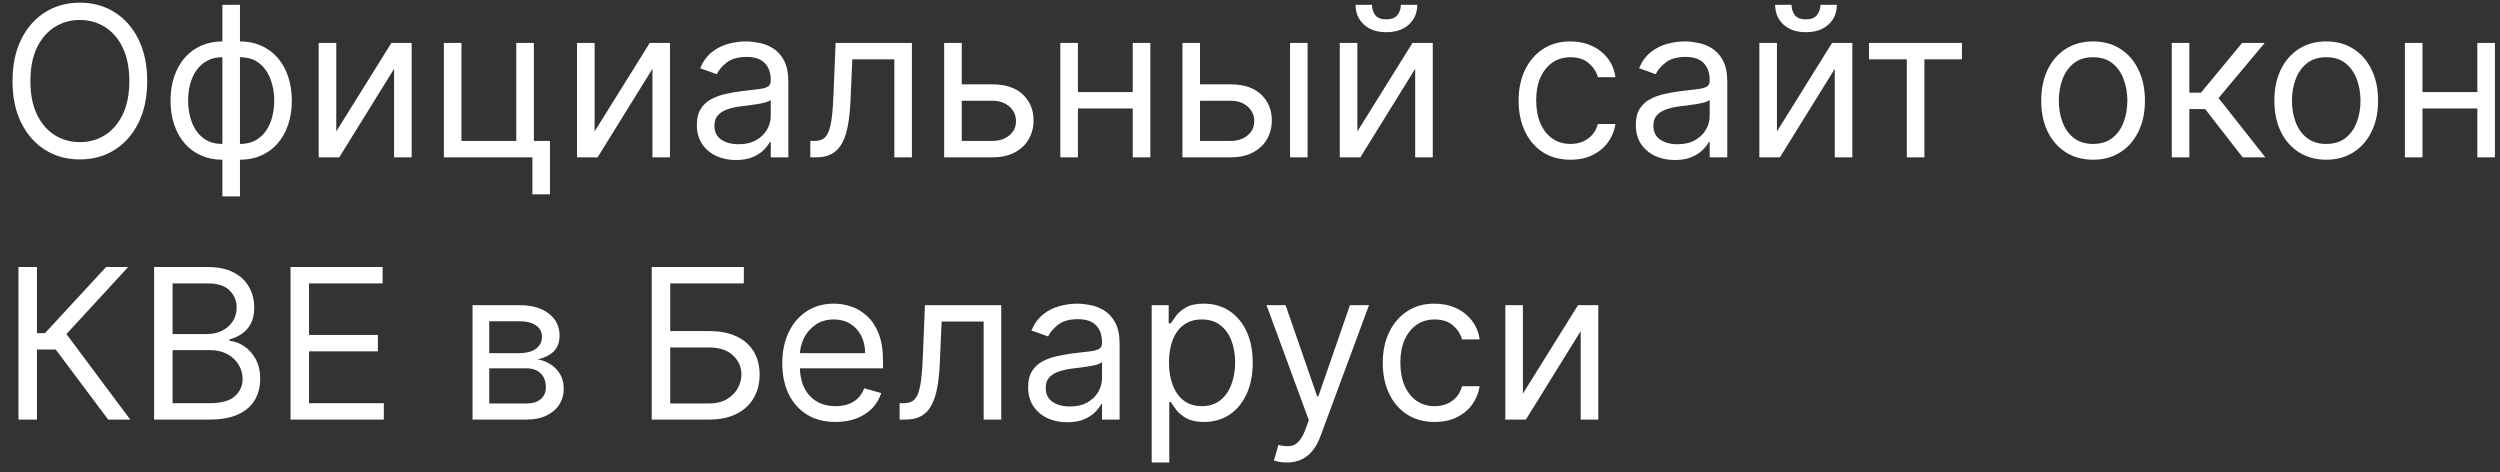 <?xml version="1.0" encoding="UTF-8"?> <svg xmlns="http://www.w3.org/2000/svg" width="143" height="27" viewBox="0 0 143 27" fill="none"><rect x="0" y="0" width="143" height="27" fill="#333333" stroke="none"/> <path d="M8.42 4.636C8.42 5.557 8.254 6.352 7.922 7.023C7.589 7.693 7.134 8.21 6.554 8.574C5.974 8.938 5.312 9.119 4.568 9.119C3.824 9.119 3.162 8.938 2.582 8.574C2.003 8.21 1.547 7.693 1.214 7.023C0.882 6.352 0.716 5.557 0.716 4.636C0.716 3.716 0.882 2.92 1.214 2.25C1.547 1.58 2.003 1.062 2.582 0.699C3.162 0.335 3.824 0.153 4.568 0.153C5.312 0.153 5.974 0.335 6.554 0.699C7.134 1.062 7.589 1.58 7.922 2.25C8.254 2.92 8.42 3.716 8.42 4.636ZM7.398 4.636C7.398 3.881 7.271 3.243 7.018 2.723C6.768 2.203 6.429 1.81 6 1.543C5.574 1.276 5.097 1.142 4.568 1.142C4.04 1.142 3.561 1.276 3.132 1.543C2.706 1.81 2.366 2.203 2.114 2.723C1.864 3.243 1.739 3.881 1.739 4.636C1.739 5.392 1.864 6.03 2.114 6.55C2.366 7.07 2.706 7.463 3.132 7.73C3.561 7.997 4.04 8.131 4.568 8.131C5.097 8.131 5.574 7.997 6 7.73C6.429 7.463 6.768 7.07 7.018 6.55C7.271 6.03 7.398 5.392 7.398 4.636ZM12.72 11.233V0.273H13.726V11.233H12.72ZM12.72 9.136C12.277 9.136 11.874 9.057 11.51 8.898C11.146 8.736 10.834 8.507 10.572 8.212C10.311 7.913 10.109 7.557 9.967 7.142C9.825 6.727 9.754 6.267 9.754 5.761C9.754 5.25 9.825 4.787 9.967 4.372C10.109 3.955 10.311 3.597 10.572 3.298C10.834 3 11.146 2.771 11.51 2.612C11.874 2.45 12.277 2.369 12.72 2.369H13.027V9.136H12.72ZM12.72 8.233H12.891V3.273H12.72C12.385 3.273 12.094 3.341 11.847 3.477C11.599 3.611 11.395 3.794 11.233 4.027C11.074 4.257 10.954 4.521 10.875 4.82C10.798 5.118 10.76 5.432 10.76 5.761C10.76 6.199 10.829 6.605 10.969 6.98C11.108 7.355 11.322 7.658 11.612 7.888C11.902 8.118 12.271 8.233 12.72 8.233ZM13.726 9.136H13.419V2.369H13.726C14.169 2.369 14.572 2.45 14.936 2.612C15.3 2.771 15.612 3 15.874 3.298C16.135 3.597 16.337 3.955 16.479 4.372C16.621 4.787 16.692 5.25 16.692 5.761C16.692 6.267 16.621 6.727 16.479 7.142C16.337 7.557 16.135 7.913 15.874 8.212C15.612 8.507 15.3 8.736 14.936 8.898C14.572 9.057 14.169 9.136 13.726 9.136ZM13.726 8.233C14.064 8.233 14.355 8.168 14.599 8.037C14.847 7.903 15.05 7.722 15.209 7.491C15.371 7.259 15.49 6.994 15.567 6.699C15.646 6.401 15.686 6.088 15.686 5.761C15.686 5.324 15.617 4.916 15.477 4.538C15.338 4.161 15.124 3.855 14.834 3.622C14.544 3.389 14.175 3.273 13.726 3.273H13.555V8.233H13.726ZM19.235 7.517L22.388 2.455H23.547V9H22.541V3.938L19.405 9H18.229V2.455H19.235V7.517ZM30.537 2.455V8.062H31.457V11.114H30.452V9H25.389V2.455H26.395V8.062H29.531V2.455H30.537ZM34.012 7.517L37.166 2.455H38.325V9H37.319V3.938L34.182 9H33.006V2.455H34.012V7.517ZM42.093 9.153C41.678 9.153 41.301 9.075 40.963 8.919C40.625 8.76 40.357 8.531 40.158 8.233C39.959 7.932 39.86 7.568 39.86 7.142C39.86 6.767 39.934 6.463 40.081 6.23C40.229 5.994 40.426 5.81 40.674 5.676C40.921 5.543 41.194 5.443 41.492 5.378C41.793 5.31 42.096 5.256 42.4 5.216C42.797 5.165 43.12 5.126 43.367 5.101C43.617 5.072 43.799 5.026 43.912 4.96C44.029 4.895 44.087 4.781 44.087 4.619V4.585C44.087 4.165 43.972 3.838 43.742 3.605C43.515 3.372 43.169 3.256 42.706 3.256C42.226 3.256 41.85 3.361 41.577 3.571C41.304 3.781 41.113 4.006 41.002 4.244L40.047 3.903C40.218 3.506 40.445 3.196 40.729 2.974C41.016 2.75 41.328 2.594 41.666 2.506C42.008 2.415 42.343 2.369 42.672 2.369C42.883 2.369 43.124 2.395 43.397 2.446C43.672 2.494 43.938 2.595 44.194 2.749C44.452 2.902 44.666 3.134 44.837 3.443C45.008 3.753 45.093 4.168 45.093 4.688V9H44.087V8.114H44.036C43.968 8.256 43.854 8.408 43.695 8.57C43.536 8.732 43.324 8.869 43.06 8.983C42.796 9.097 42.473 9.153 42.093 9.153ZM42.246 8.25C42.644 8.25 42.979 8.172 43.252 8.016C43.527 7.859 43.735 7.658 43.874 7.411C44.016 7.163 44.087 6.903 44.087 6.631V5.71C44.044 5.761 43.951 5.808 43.806 5.851C43.664 5.891 43.499 5.926 43.311 5.957C43.127 5.986 42.946 6.011 42.77 6.034C42.597 6.054 42.456 6.071 42.348 6.085C42.087 6.119 41.843 6.175 41.615 6.251C41.391 6.325 41.209 6.438 41.07 6.588C40.934 6.736 40.865 6.938 40.865 7.193C40.865 7.543 40.995 7.807 41.253 7.986C41.515 8.162 41.846 8.25 42.246 8.25ZM46.349 9V8.062H46.587C46.783 8.062 46.947 8.024 47.077 7.947C47.208 7.868 47.313 7.73 47.393 7.534C47.475 7.335 47.538 7.06 47.58 6.707C47.626 6.352 47.658 5.901 47.678 5.352L47.798 2.455H52.161V9H51.156V3.392H48.752L48.65 5.727C48.627 6.264 48.579 6.737 48.505 7.146C48.434 7.553 48.325 7.893 48.177 8.169C48.032 8.445 47.839 8.652 47.597 8.791C47.356 8.93 47.053 9 46.69 9H46.349ZM54.876 4.824H56.751C57.518 4.824 58.104 5.018 58.511 5.408C58.917 5.797 59.12 6.29 59.12 6.886C59.12 7.278 59.029 7.635 58.847 7.956C58.666 8.274 58.398 8.528 58.046 8.719C57.694 8.906 57.262 9 56.751 9H54.006V2.455H55.012V8.062H56.751C57.148 8.062 57.475 7.957 57.731 7.747C57.986 7.537 58.114 7.267 58.114 6.938C58.114 6.591 57.986 6.308 57.731 6.089C57.475 5.871 57.148 5.761 56.751 5.761H54.876V4.824ZM65.032 5.267V6.205H61.418V5.267H65.032ZM61.657 2.455V9H60.651V2.455H61.657ZM65.799 2.455V9H64.793V2.455H65.799ZM68.505 4.824H70.38C71.147 4.824 71.733 5.018 72.14 5.408C72.546 5.797 72.749 6.29 72.749 6.886C72.749 7.278 72.658 7.635 72.476 7.956C72.294 8.274 72.027 8.528 71.675 8.719C71.323 8.906 70.891 9 70.38 9H67.635V2.455H68.641V8.062H70.38C70.777 8.062 71.104 7.957 71.36 7.747C71.615 7.537 71.743 7.267 71.743 6.938C71.743 6.591 71.615 6.308 71.36 6.089C71.104 5.871 70.777 5.761 70.38 5.761H68.505V4.824ZM73.789 9V2.455H74.794V9H73.789ZM77.641 7.517L80.794 2.455H81.954V9H80.948V3.938L77.811 9H76.635V2.455H77.641V7.517ZM80.13 0.273H81.067C81.067 0.733 80.908 1.109 80.59 1.402C80.272 1.695 79.84 1.841 79.294 1.841C78.757 1.841 78.33 1.695 78.012 1.402C77.696 1.109 77.539 0.733 77.539 0.273H78.476C78.476 0.494 78.537 0.689 78.659 0.857C78.784 1.024 78.996 1.108 79.294 1.108C79.593 1.108 79.806 1.024 79.934 0.857C80.064 0.689 80.13 0.494 80.13 0.273ZM89.829 9.136C89.216 9.136 88.688 8.991 88.244 8.702C87.801 8.412 87.46 8.013 87.222 7.504C86.983 6.996 86.864 6.415 86.864 5.761C86.864 5.097 86.986 4.51 87.23 4.001C87.477 3.49 87.821 3.091 88.261 2.804C88.704 2.514 89.222 2.369 89.812 2.369C90.273 2.369 90.688 2.455 91.057 2.625C91.426 2.795 91.729 3.034 91.965 3.341C92.2 3.648 92.347 4.006 92.403 4.415H91.398C91.321 4.116 91.151 3.852 90.886 3.622C90.625 3.389 90.273 3.273 89.829 3.273C89.438 3.273 89.094 3.375 88.798 3.58C88.506 3.781 88.277 4.067 88.112 4.436C87.95 4.803 87.869 5.233 87.869 5.727C87.869 6.233 87.949 6.673 88.108 7.048C88.27 7.423 88.497 7.714 88.79 7.922C89.085 8.129 89.432 8.233 89.829 8.233C90.091 8.233 90.328 8.188 90.541 8.097C90.754 8.006 90.935 7.875 91.082 7.705C91.23 7.534 91.335 7.33 91.398 7.091H92.403C92.347 7.477 92.206 7.825 91.981 8.135C91.76 8.442 91.466 8.686 91.099 8.868C90.736 9.047 90.312 9.136 89.829 9.136ZM95.8 9.153C95.385 9.153 95.008 9.075 94.671 8.919C94.332 8.76 94.064 8.531 93.865 8.233C93.666 7.932 93.567 7.568 93.567 7.142C93.567 6.767 93.641 6.463 93.788 6.23C93.936 5.994 94.133 5.81 94.381 5.676C94.628 5.543 94.901 5.443 95.199 5.378C95.5 5.31 95.803 5.256 96.106 5.216C96.504 5.165 96.827 5.126 97.074 5.101C97.324 5.072 97.506 5.026 97.619 4.96C97.736 4.895 97.794 4.781 97.794 4.619V4.585C97.794 4.165 97.679 3.838 97.449 3.605C97.222 3.372 96.876 3.256 96.413 3.256C95.933 3.256 95.557 3.361 95.284 3.571C95.011 3.781 94.82 4.006 94.709 4.244L93.754 3.903C93.925 3.506 94.152 3.196 94.436 2.974C94.723 2.75 95.035 2.594 95.374 2.506C95.715 2.415 96.05 2.369 96.379 2.369C96.59 2.369 96.831 2.395 97.104 2.446C97.379 2.494 97.645 2.595 97.901 2.749C98.159 2.902 98.374 3.134 98.544 3.443C98.715 3.753 98.8 4.168 98.8 4.688V9H97.794V8.114H97.743C97.675 8.256 97.561 8.408 97.402 8.57C97.243 8.732 97.031 8.869 96.767 8.983C96.503 9.097 96.18 9.153 95.8 9.153ZM95.953 8.25C96.351 8.25 96.686 8.172 96.959 8.016C97.234 7.859 97.442 7.658 97.581 7.411C97.723 7.163 97.794 6.903 97.794 6.631V5.71C97.751 5.761 97.658 5.808 97.513 5.851C97.371 5.891 97.206 5.926 97.019 5.957C96.834 5.986 96.653 6.011 96.477 6.034C96.304 6.054 96.163 6.071 96.055 6.085C95.794 6.119 95.55 6.175 95.322 6.251C95.098 6.325 94.916 6.438 94.777 6.588C94.641 6.736 94.572 6.938 94.572 7.193C94.572 7.543 94.702 7.807 94.96 7.986C95.222 8.162 95.553 8.25 95.953 8.25ZM101.641 7.517L104.794 2.455H105.953V9H104.948V3.938L101.811 9H100.635V2.455H101.641V7.517ZM104.13 0.273H105.067C105.067 0.733 104.908 1.109 104.59 1.402C104.272 1.695 103.84 1.841 103.294 1.841C102.757 1.841 102.33 1.695 102.012 1.402C101.696 1.109 101.539 0.733 101.539 0.273H102.476C102.476 0.494 102.537 0.689 102.659 0.857C102.784 1.024 102.996 1.108 103.294 1.108C103.593 1.108 103.806 1.024 103.934 0.857C104.064 0.689 104.13 0.494 104.13 0.273ZM106.905 3.392V2.455H112.223V3.392H110.075V9H109.07V3.392H106.905ZM119.724 9.136C119.133 9.136 118.615 8.996 118.169 8.714C117.725 8.433 117.379 8.04 117.129 7.534C116.882 7.028 116.758 6.438 116.758 5.761C116.758 5.08 116.882 4.484 117.129 3.976C117.379 3.467 117.725 3.072 118.169 2.791C118.615 2.51 119.133 2.369 119.724 2.369C120.315 2.369 120.832 2.51 121.275 2.791C121.721 3.072 122.068 3.467 122.315 3.976C122.565 4.484 122.69 5.08 122.69 5.761C122.69 6.438 122.565 7.028 122.315 7.534C122.068 8.04 121.721 8.433 121.275 8.714C120.832 8.996 120.315 9.136 119.724 9.136ZM119.724 8.233C120.173 8.233 120.542 8.118 120.832 7.888C121.122 7.658 121.336 7.355 121.475 6.98C121.615 6.605 121.684 6.199 121.684 5.761C121.684 5.324 121.615 4.916 121.475 4.538C121.336 4.161 121.122 3.855 120.832 3.622C120.542 3.389 120.173 3.273 119.724 3.273C119.275 3.273 118.906 3.389 118.616 3.622C118.326 3.855 118.112 4.161 117.973 4.538C117.833 4.916 117.764 5.324 117.764 5.761C117.764 6.199 117.833 6.605 117.973 6.98C118.112 7.355 118.326 7.658 118.616 7.888C118.906 8.118 119.275 8.233 119.724 8.233ZM124.225 9V2.455H125.231V5.301H125.896L128.248 2.455H129.543L126.901 5.608L129.577 9H128.282L126.134 6.239H125.231V9H124.225ZM133.06 9.136C132.469 9.136 131.951 8.996 131.505 8.714C131.061 8.433 130.715 8.04 130.465 7.534C130.218 7.028 130.094 6.438 130.094 5.761C130.094 5.08 130.218 4.484 130.465 3.976C130.715 3.467 131.061 3.072 131.505 2.791C131.951 2.51 132.469 2.369 133.06 2.369C133.651 2.369 134.168 2.51 134.611 2.791C135.057 3.072 135.404 3.467 135.651 3.976C135.901 4.484 136.026 5.08 136.026 5.761C136.026 6.438 135.901 7.028 135.651 7.534C135.404 8.04 135.057 8.433 134.611 8.714C134.168 8.996 133.651 9.136 133.06 9.136ZM133.06 8.233C133.509 8.233 133.878 8.118 134.168 7.888C134.458 7.658 134.672 7.355 134.811 6.98C134.951 6.605 135.02 6.199 135.02 5.761C135.02 5.324 134.951 4.916 134.811 4.538C134.672 4.161 134.458 3.855 134.168 3.622C133.878 3.389 133.509 3.273 133.06 3.273C132.611 3.273 132.242 3.389 131.952 3.622C131.662 3.855 131.448 4.161 131.309 4.538C131.169 4.916 131.1 5.324 131.1 5.761C131.1 6.199 131.169 6.605 131.309 6.98C131.448 7.355 131.662 7.658 131.952 7.888C132.242 8.118 132.611 8.233 133.06 8.233ZM141.942 5.267V6.205H138.328V5.267H141.942ZM138.567 2.455V9H137.561V2.455H138.567ZM142.709 2.455V9H141.703V2.455H142.709ZM6.188 24L3.188 19.994H2.114V24H1.057V15.273H2.114V19.057H2.574L6.068 15.273H7.33L3.801 19.108L7.449 24H6.188ZM8.815 24V15.273H11.866C12.474 15.273 12.975 15.378 13.37 15.588C13.765 15.796 14.059 16.075 14.252 16.428C14.445 16.777 14.542 17.165 14.542 17.591C14.542 17.966 14.475 18.276 14.342 18.52C14.211 18.764 14.038 18.957 13.822 19.099C13.609 19.241 13.377 19.347 13.127 19.415V19.5C13.394 19.517 13.663 19.611 13.932 19.781C14.202 19.952 14.428 20.196 14.61 20.514C14.792 20.832 14.883 21.222 14.883 21.682C14.883 22.119 14.783 22.513 14.585 22.862C14.386 23.212 14.072 23.489 13.643 23.693C13.214 23.898 12.655 24 11.968 24H8.815ZM9.871 23.062H11.968C12.658 23.062 13.148 22.929 13.438 22.662C13.731 22.392 13.877 22.065 13.877 21.682C13.877 21.386 13.802 21.114 13.651 20.864C13.501 20.611 13.286 20.409 13.008 20.259C12.729 20.105 12.4 20.028 12.019 20.028H9.871V23.062ZM9.871 19.108H11.832C12.15 19.108 12.437 19.046 12.693 18.921C12.951 18.796 13.155 18.619 13.306 18.392C13.46 18.165 13.536 17.898 13.536 17.591C13.536 17.207 13.403 16.882 13.136 16.615C12.869 16.345 12.445 16.21 11.866 16.21H9.871V19.108ZM16.619 24V15.273H21.886V16.21H17.676V19.159H21.614V20.097H17.676V23.062H21.954V24H16.619ZM27.03 24V17.454H29.706C30.41 17.454 30.97 17.614 31.385 17.932C31.8 18.25 32.007 18.671 32.007 19.193C32.007 19.591 31.889 19.899 31.653 20.118C31.418 20.334 31.115 20.48 30.746 20.557C30.987 20.591 31.222 20.676 31.449 20.812C31.679 20.949 31.869 21.136 32.02 21.375C32.17 21.611 32.246 21.901 32.246 22.244C32.246 22.579 32.16 22.879 31.99 23.143C31.82 23.408 31.575 23.616 31.257 23.77C30.939 23.923 30.558 24 30.115 24H27.03ZM27.984 23.079H30.115C30.462 23.079 30.733 22.997 30.929 22.832C31.125 22.668 31.223 22.443 31.223 22.159C31.223 21.821 31.125 21.555 30.929 21.362C30.733 21.166 30.462 21.068 30.115 21.068H27.984V23.079ZM27.984 20.199H29.706C29.976 20.199 30.207 20.162 30.401 20.088C30.594 20.011 30.741 19.903 30.844 19.764C30.949 19.622 31.001 19.454 31.001 19.261C31.001 18.986 30.886 18.77 30.656 18.614C30.426 18.454 30.109 18.375 29.706 18.375H27.984V20.199ZM37.279 24V15.273H42.547V16.21H38.336V18.938H40.552C41.177 18.938 41.704 19.04 42.133 19.244C42.565 19.449 42.892 19.737 43.113 20.109C43.338 20.482 43.45 20.921 43.45 21.426C43.45 21.932 43.338 22.378 43.113 22.764C42.892 23.151 42.565 23.453 42.133 23.672C41.704 23.891 41.177 24 40.552 24H37.279ZM38.336 23.079H40.552C40.95 23.079 41.287 23 41.562 22.841C41.841 22.679 42.051 22.472 42.193 22.219C42.338 21.963 42.41 21.693 42.41 21.409C42.41 20.991 42.25 20.632 41.929 20.331C41.608 20.027 41.149 19.875 40.552 19.875H38.336V23.079ZM47.798 24.136C47.167 24.136 46.623 23.997 46.166 23.719C45.711 23.438 45.36 23.046 45.113 22.543C44.869 22.037 44.746 21.449 44.746 20.778C44.746 20.108 44.869 19.517 45.113 19.006C45.36 18.491 45.704 18.091 46.144 17.804C46.587 17.514 47.104 17.369 47.695 17.369C48.036 17.369 48.373 17.426 48.705 17.54C49.038 17.653 49.34 17.838 49.613 18.094C49.886 18.347 50.103 18.682 50.265 19.099C50.427 19.517 50.508 20.031 50.508 20.642V21.068H45.462V20.199H49.485C49.485 19.829 49.411 19.5 49.264 19.21C49.119 18.921 48.911 18.692 48.641 18.524C48.374 18.357 48.059 18.273 47.695 18.273C47.295 18.273 46.948 18.372 46.656 18.571C46.366 18.767 46.143 19.023 45.986 19.338C45.83 19.653 45.752 19.991 45.752 20.352V20.932C45.752 21.426 45.837 21.845 46.008 22.189C46.181 22.53 46.421 22.79 46.728 22.969C47.035 23.145 47.391 23.233 47.798 23.233C48.062 23.233 48.3 23.196 48.514 23.122C48.729 23.046 48.916 22.932 49.072 22.781C49.228 22.628 49.349 22.438 49.434 22.21L50.406 22.483C50.303 22.812 50.131 23.102 49.89 23.352C49.648 23.599 49.35 23.793 48.995 23.932C48.64 24.068 48.241 24.136 47.798 24.136ZM51.458 24V23.062H51.697C51.893 23.062 52.056 23.024 52.187 22.947C52.318 22.868 52.423 22.73 52.502 22.534C52.584 22.335 52.647 22.06 52.69 21.707C52.735 21.352 52.768 20.901 52.788 20.352L52.907 17.454H57.271V24H56.265V18.392H53.861L53.759 20.727C53.736 21.264 53.688 21.737 53.614 22.146C53.543 22.553 53.434 22.893 53.286 23.169C53.141 23.445 52.948 23.652 52.707 23.791C52.465 23.93 52.163 24 51.799 24H51.458ZM61.042 24.153C60.627 24.153 60.251 24.075 59.913 23.919C59.575 23.76 59.306 23.531 59.107 23.233C58.908 22.932 58.809 22.568 58.809 22.142C58.809 21.767 58.883 21.463 59.031 21.23C59.178 20.994 59.376 20.81 59.623 20.676C59.87 20.543 60.143 20.443 60.441 20.378C60.742 20.31 61.045 20.256 61.349 20.216C61.746 20.165 62.069 20.126 62.316 20.101C62.566 20.072 62.748 20.026 62.861 19.96C62.978 19.895 63.036 19.781 63.036 19.619V19.585C63.036 19.165 62.921 18.838 62.691 18.605C62.464 18.372 62.119 18.256 61.656 18.256C61.175 18.256 60.799 18.361 60.526 18.571C60.254 18.781 60.062 19.006 59.951 19.244L58.996 18.903C59.167 18.506 59.394 18.196 59.678 17.974C59.965 17.75 60.278 17.594 60.616 17.506C60.957 17.415 61.292 17.369 61.621 17.369C61.832 17.369 62.073 17.395 62.346 17.446C62.621 17.494 62.887 17.595 63.143 17.749C63.401 17.902 63.616 18.134 63.786 18.443C63.957 18.753 64.042 19.168 64.042 19.688V24H63.036V23.114H62.985C62.917 23.256 62.803 23.408 62.644 23.57C62.485 23.732 62.273 23.869 62.009 23.983C61.745 24.097 61.423 24.153 61.042 24.153ZM61.195 23.25C61.593 23.25 61.928 23.172 62.201 23.016C62.477 22.859 62.684 22.658 62.823 22.41C62.965 22.163 63.036 21.903 63.036 21.631V20.71C62.994 20.761 62.9 20.808 62.755 20.851C62.613 20.891 62.448 20.926 62.261 20.957C62.076 20.986 61.896 21.011 61.719 21.034C61.546 21.054 61.406 21.071 61.298 21.085C61.036 21.119 60.792 21.175 60.565 21.251C60.34 21.325 60.158 21.438 60.019 21.588C59.883 21.736 59.815 21.938 59.815 22.193C59.815 22.543 59.944 22.807 60.202 22.986C60.464 23.162 60.795 23.25 61.195 23.25ZM65.877 26.454V17.454H66.849V18.494H66.968C67.042 18.381 67.144 18.236 67.275 18.06C67.409 17.881 67.599 17.722 67.846 17.582C68.096 17.44 68.434 17.369 68.86 17.369C69.412 17.369 69.897 17.507 70.318 17.783C70.738 18.058 71.066 18.449 71.302 18.954C71.538 19.46 71.656 20.057 71.656 20.744C71.656 21.438 71.538 22.038 71.302 22.547C71.066 23.053 70.74 23.445 70.322 23.723C69.904 23.999 69.423 24.136 68.877 24.136C68.457 24.136 68.12 24.067 67.868 23.928C67.615 23.785 67.42 23.625 67.284 23.446C67.147 23.264 67.042 23.114 66.968 22.994H66.883V26.454H65.877ZM66.866 20.727C66.866 21.222 66.939 21.658 67.084 22.035C67.228 22.41 67.44 22.704 67.718 22.918C67.997 23.128 68.338 23.233 68.741 23.233C69.162 23.233 69.512 23.122 69.794 22.901C70.078 22.676 70.291 22.375 70.433 21.997C70.578 21.616 70.65 21.193 70.65 20.727C70.65 20.267 70.579 19.852 70.437 19.483C70.298 19.111 70.086 18.817 69.802 18.601C69.521 18.382 69.167 18.273 68.741 18.273C68.332 18.273 67.988 18.376 67.71 18.584C67.431 18.788 67.221 19.075 67.079 19.445C66.937 19.811 66.866 20.239 66.866 20.727ZM73.603 26.454C73.433 26.454 73.281 26.44 73.147 26.412C73.014 26.386 72.921 26.361 72.87 26.335L73.126 25.449C73.37 25.511 73.586 25.534 73.774 25.517C73.961 25.5 74.127 25.416 74.272 25.266C74.42 25.118 74.555 24.878 74.677 24.546L74.865 24.034L72.444 17.454H73.535L75.342 22.671H75.41L77.217 17.454H78.308L75.529 24.954C75.404 25.293 75.25 25.572 75.065 25.794C74.88 26.018 74.666 26.185 74.421 26.293C74.18 26.401 73.907 26.454 73.603 26.454ZM82.06 24.136C81.446 24.136 80.918 23.991 80.475 23.702C80.032 23.412 79.691 23.013 79.452 22.504C79.213 21.996 79.094 21.415 79.094 20.761C79.094 20.097 79.216 19.51 79.461 19.001C79.708 18.49 80.052 18.091 80.492 17.804C80.935 17.514 81.452 17.369 82.043 17.369C82.503 17.369 82.918 17.454 83.287 17.625C83.657 17.796 83.959 18.034 84.195 18.341C84.431 18.648 84.577 19.006 84.634 19.415H83.628C83.552 19.116 83.381 18.852 83.117 18.622C82.856 18.389 82.503 18.273 82.06 18.273C81.668 18.273 81.324 18.375 81.029 18.579C80.736 18.781 80.507 19.067 80.343 19.436C80.181 19.803 80.1 20.233 80.1 20.727C80.1 21.233 80.179 21.673 80.338 22.048C80.5 22.423 80.728 22.715 81.02 22.922C81.316 23.129 81.662 23.233 82.06 23.233C82.321 23.233 82.559 23.188 82.772 23.097C82.985 23.006 83.165 22.875 83.313 22.704C83.461 22.534 83.566 22.329 83.628 22.091H84.634C84.577 22.477 84.436 22.825 84.212 23.135C83.99 23.442 83.696 23.686 83.33 23.868C82.966 24.047 82.543 24.136 82.06 24.136ZM87.11 22.517L90.263 17.454H91.422V24H90.416V18.938L87.28 24H86.104V17.454H87.11V22.517Z" fill="white"></path> </svg> 